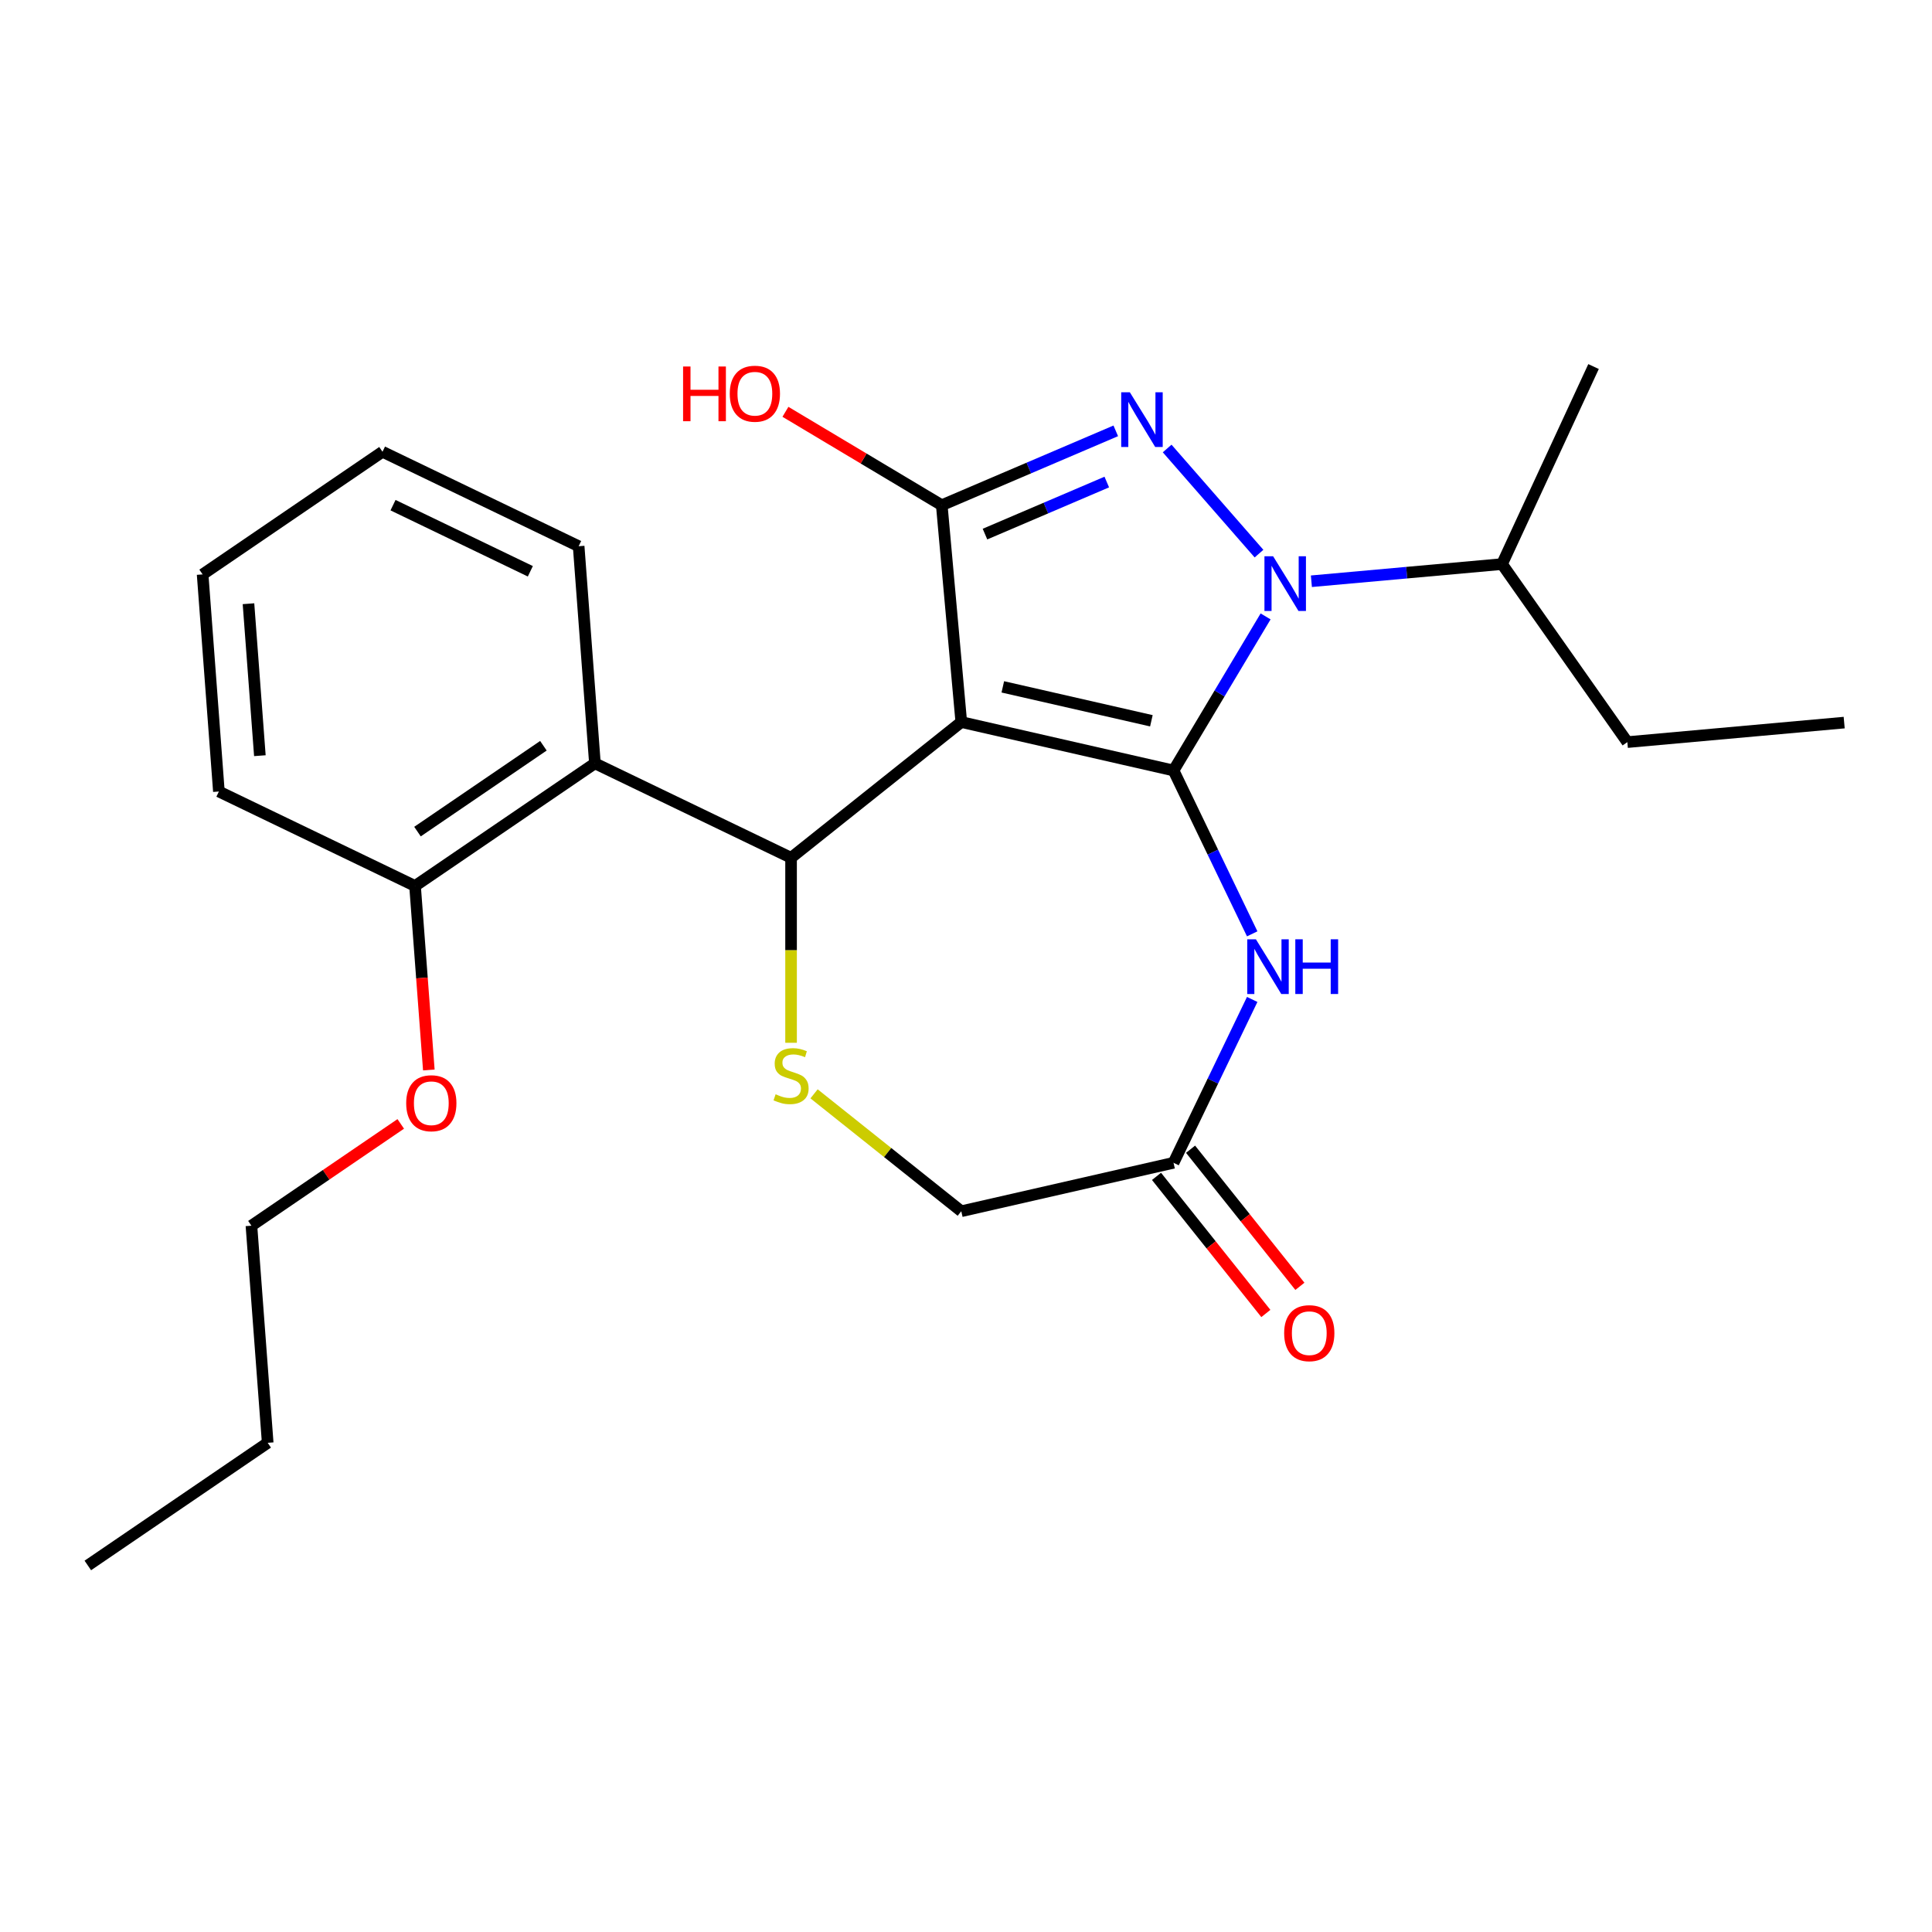 <?xml version='1.0' encoding='iso-8859-1'?>
<svg version='1.1' baseProfile='full'
              xmlns='http://www.w3.org/2000/svg'
                      xmlns:rdkit='http://www.rdkit.org/xml'
                      xmlns:xlink='http://www.w3.org/1999/xlink'
                  xml:space='preserve'
width='1000px' height='1000px' viewBox='0 0 1000 1000'>
<!-- END OF HEADER -->
<rect style='opacity:1.0;fill:#FFFFFF;stroke:none' width='1000' height='1000' x='0' y='0'> </rect>
<path class='bond-0' d='M 607.419,398.807 L 497.558,373.732' style='fill:none;fill-rule:evenodd;stroke:#000000;stroke-width:6px;stroke-linecap:butt;stroke-linejoin:miter;stroke-opacity:1' />
<path class='bond-0' d='M 595.955,373.074 L 519.052,355.521' style='fill:none;fill-rule:evenodd;stroke:#000000;stroke-width:6px;stroke-linecap:butt;stroke-linejoin:miter;stroke-opacity:1' />
<path class='bond-1' d='M 607.419,398.807 L 631.246,358.928' style='fill:none;fill-rule:evenodd;stroke:#000000;stroke-width:6px;stroke-linecap:butt;stroke-linejoin:miter;stroke-opacity:1' />
<path class='bond-1' d='M 631.246,358.928 L 655.073,319.049' style='fill:none;fill-rule:evenodd;stroke:#0000FF;stroke-width:6px;stroke-linecap:butt;stroke-linejoin:miter;stroke-opacity:1' />
<path class='bond-5' d='M 607.419,398.807 L 627.778,441.082' style='fill:none;fill-rule:evenodd;stroke:#000000;stroke-width:6px;stroke-linecap:butt;stroke-linejoin:miter;stroke-opacity:1' />
<path class='bond-5' d='M 627.778,441.082 L 648.136,483.357' style='fill:none;fill-rule:evenodd;stroke:#0000FF;stroke-width:6px;stroke-linecap:butt;stroke-linejoin:miter;stroke-opacity:1' />
<path class='bond-3' d='M 497.558,373.732 L 487.457,261.5' style='fill:none;fill-rule:evenodd;stroke:#000000;stroke-width:6px;stroke-linecap:butt;stroke-linejoin:miter;stroke-opacity:1' />
<path class='bond-4' d='M 497.558,373.732 L 409.457,443.991' style='fill:none;fill-rule:evenodd;stroke:#000000;stroke-width:6px;stroke-linecap:butt;stroke-linejoin:miter;stroke-opacity:1' />
<path class='bond-2' d='M 651.659,286.555 L 604.117,232.139' style='fill:none;fill-rule:evenodd;stroke:#0000FF;stroke-width:6px;stroke-linecap:butt;stroke-linejoin:miter;stroke-opacity:1' />
<path class='bond-10' d='M 678.773,300.852 L 728.111,296.411' style='fill:none;fill-rule:evenodd;stroke:#0000FF;stroke-width:6px;stroke-linecap:butt;stroke-linejoin:miter;stroke-opacity:1' />
<path class='bond-10' d='M 728.111,296.411 L 777.449,291.971' style='fill:none;fill-rule:evenodd;stroke:#000000;stroke-width:6px;stroke-linecap:butt;stroke-linejoin:miter;stroke-opacity:1' />
<path class='bond-25' d='M 577.518,223.006 L 532.488,242.253' style='fill:none;fill-rule:evenodd;stroke:#0000FF;stroke-width:6px;stroke-linecap:butt;stroke-linejoin:miter;stroke-opacity:1' />
<path class='bond-25' d='M 532.488,242.253 L 487.457,261.5' style='fill:none;fill-rule:evenodd;stroke:#000000;stroke-width:6px;stroke-linecap:butt;stroke-linejoin:miter;stroke-opacity:1' />
<path class='bond-25' d='M 572.867,249.503 L 541.345,262.976' style='fill:none;fill-rule:evenodd;stroke:#0000FF;stroke-width:6px;stroke-linecap:butt;stroke-linejoin:miter;stroke-opacity:1' />
<path class='bond-25' d='M 541.345,262.976 L 509.824,276.449' style='fill:none;fill-rule:evenodd;stroke:#000000;stroke-width:6px;stroke-linecap:butt;stroke-linejoin:miter;stroke-opacity:1' />
<path class='bond-13' d='M 487.457,261.5 L 446.998,237.326' style='fill:none;fill-rule:evenodd;stroke:#000000;stroke-width:6px;stroke-linecap:butt;stroke-linejoin:miter;stroke-opacity:1' />
<path class='bond-13' d='M 446.998,237.326 L 406.539,213.153' style='fill:none;fill-rule:evenodd;stroke:#FF0000;stroke-width:6px;stroke-linecap:butt;stroke-linejoin:miter;stroke-opacity:1' />
<path class='bond-6' d='M 409.457,443.991 L 409.457,491.866' style='fill:none;fill-rule:evenodd;stroke:#000000;stroke-width:6px;stroke-linecap:butt;stroke-linejoin:miter;stroke-opacity:1' />
<path class='bond-6' d='M 409.457,491.866 L 409.457,539.74' style='fill:none;fill-rule:evenodd;stroke:#CCCC00;stroke-width:6px;stroke-linecap:butt;stroke-linejoin:miter;stroke-opacity:1' />
<path class='bond-7' d='M 409.457,443.991 L 307.93,395.098' style='fill:none;fill-rule:evenodd;stroke:#000000;stroke-width:6px;stroke-linecap:butt;stroke-linejoin:miter;stroke-opacity:1' />
<path class='bond-8' d='M 648.136,517.311 L 627.778,559.586' style='fill:none;fill-rule:evenodd;stroke:#0000FF;stroke-width:6px;stroke-linecap:butt;stroke-linejoin:miter;stroke-opacity:1' />
<path class='bond-8' d='M 627.778,559.586 L 607.419,601.861' style='fill:none;fill-rule:evenodd;stroke:#000000;stroke-width:6px;stroke-linecap:butt;stroke-linejoin:miter;stroke-opacity:1' />
<path class='bond-26' d='M 421.354,566.165 L 459.456,596.551' style='fill:none;fill-rule:evenodd;stroke:#CCCC00;stroke-width:6px;stroke-linecap:butt;stroke-linejoin:miter;stroke-opacity:1' />
<path class='bond-26' d='M 459.456,596.551 L 497.558,626.936' style='fill:none;fill-rule:evenodd;stroke:#000000;stroke-width:6px;stroke-linecap:butt;stroke-linejoin:miter;stroke-opacity:1' />
<path class='bond-9' d='M 307.93,395.098 L 214.824,458.577' style='fill:none;fill-rule:evenodd;stroke:#000000;stroke-width:6px;stroke-linecap:butt;stroke-linejoin:miter;stroke-opacity:1' />
<path class='bond-9' d='M 281.268,385.999 L 216.094,430.434' style='fill:none;fill-rule:evenodd;stroke:#000000;stroke-width:6px;stroke-linecap:butt;stroke-linejoin:miter;stroke-opacity:1' />
<path class='bond-15' d='M 307.93,395.098 L 299.509,282.727' style='fill:none;fill-rule:evenodd;stroke:#000000;stroke-width:6px;stroke-linecap:butt;stroke-linejoin:miter;stroke-opacity:1' />
<path class='bond-11' d='M 607.419,601.861 L 497.558,626.936' style='fill:none;fill-rule:evenodd;stroke:#000000;stroke-width:6px;stroke-linecap:butt;stroke-linejoin:miter;stroke-opacity:1' />
<path class='bond-12' d='M 598.609,608.887 L 626.905,644.369' style='fill:none;fill-rule:evenodd;stroke:#000000;stroke-width:6px;stroke-linecap:butt;stroke-linejoin:miter;stroke-opacity:1' />
<path class='bond-12' d='M 626.905,644.369 L 655.201,679.851' style='fill:none;fill-rule:evenodd;stroke:#FF0000;stroke-width:6px;stroke-linecap:butt;stroke-linejoin:miter;stroke-opacity:1' />
<path class='bond-12' d='M 616.229,594.835 L 644.526,630.317' style='fill:none;fill-rule:evenodd;stroke:#000000;stroke-width:6px;stroke-linecap:butt;stroke-linejoin:miter;stroke-opacity:1' />
<path class='bond-12' d='M 644.526,630.317 L 672.822,665.8' style='fill:none;fill-rule:evenodd;stroke:#FF0000;stroke-width:6px;stroke-linecap:butt;stroke-linejoin:miter;stroke-opacity:1' />
<path class='bond-14' d='M 214.824,458.577 L 218.392,506.194' style='fill:none;fill-rule:evenodd;stroke:#000000;stroke-width:6px;stroke-linecap:butt;stroke-linejoin:miter;stroke-opacity:1' />
<path class='bond-14' d='M 218.392,506.194 L 221.961,553.811' style='fill:none;fill-rule:evenodd;stroke:#FF0000;stroke-width:6px;stroke-linecap:butt;stroke-linejoin:miter;stroke-opacity:1' />
<path class='bond-16' d='M 214.824,458.577 L 113.297,409.684' style='fill:none;fill-rule:evenodd;stroke:#000000;stroke-width:6px;stroke-linecap:butt;stroke-linejoin:miter;stroke-opacity:1' />
<path class='bond-17' d='M 777.449,291.971 L 842.313,384.117' style='fill:none;fill-rule:evenodd;stroke:#000000;stroke-width:6px;stroke-linecap:butt;stroke-linejoin:miter;stroke-opacity:1' />
<path class='bond-18' d='M 777.449,291.971 L 824.817,189.724' style='fill:none;fill-rule:evenodd;stroke:#000000;stroke-width:6px;stroke-linecap:butt;stroke-linejoin:miter;stroke-opacity:1' />
<path class='bond-19' d='M 207.428,581.732 L 168.784,608.079' style='fill:none;fill-rule:evenodd;stroke:#FF0000;stroke-width:6px;stroke-linecap:butt;stroke-linejoin:miter;stroke-opacity:1' />
<path class='bond-19' d='M 168.784,608.079 L 130.139,634.426' style='fill:none;fill-rule:evenodd;stroke:#000000;stroke-width:6px;stroke-linecap:butt;stroke-linejoin:miter;stroke-opacity:1' />
<path class='bond-21' d='M 299.509,282.727 L 197.982,233.834' style='fill:none;fill-rule:evenodd;stroke:#000000;stroke-width:6px;stroke-linecap:butt;stroke-linejoin:miter;stroke-opacity:1' />
<path class='bond-21' d='M 274.501,295.699 L 203.432,261.474' style='fill:none;fill-rule:evenodd;stroke:#000000;stroke-width:6px;stroke-linecap:butt;stroke-linejoin:miter;stroke-opacity:1' />
<path class='bond-27' d='M 113.297,409.684 L 104.876,297.313' style='fill:none;fill-rule:evenodd;stroke:#000000;stroke-width:6px;stroke-linecap:butt;stroke-linejoin:miter;stroke-opacity:1' />
<path class='bond-27' d='M 134.508,391.144 L 128.613,312.484' style='fill:none;fill-rule:evenodd;stroke:#000000;stroke-width:6px;stroke-linecap:butt;stroke-linejoin:miter;stroke-opacity:1' />
<path class='bond-22' d='M 842.313,384.117 L 954.545,374.015' style='fill:none;fill-rule:evenodd;stroke:#000000;stroke-width:6px;stroke-linecap:butt;stroke-linejoin:miter;stroke-opacity:1' />
<path class='bond-20' d='M 130.139,634.426 L 138.56,746.798' style='fill:none;fill-rule:evenodd;stroke:#000000;stroke-width:6px;stroke-linecap:butt;stroke-linejoin:miter;stroke-opacity:1' />
<path class='bond-23' d='M 138.56,746.798 L 45.455,810.276' style='fill:none;fill-rule:evenodd;stroke:#000000;stroke-width:6px;stroke-linecap:butt;stroke-linejoin:miter;stroke-opacity:1' />
<path class='bond-24' d='M 197.982,233.834 L 104.876,297.313' style='fill:none;fill-rule:evenodd;stroke:#000000;stroke-width:6px;stroke-linecap:butt;stroke-linejoin:miter;stroke-opacity:1' />
<path  class='atom-2' d='M 658.956 287.912
L 668.236 302.912
Q 669.156 304.392, 670.636 307.072
Q 672.116 309.752, 672.196 309.912
L 672.196 287.912
L 675.956 287.912
L 675.956 316.232
L 672.076 316.232
L 662.116 299.832
Q 660.956 297.912, 659.716 295.712
Q 658.516 293.512, 658.156 292.832
L 658.156 316.232
L 654.476 316.232
L 654.476 287.912
L 658.956 287.912
' fill='#0000FF'/>
<path  class='atom-3' d='M 584.815 203.051
L 594.095 218.051
Q 595.015 219.531, 596.495 222.211
Q 597.975 224.891, 598.055 225.051
L 598.055 203.051
L 601.815 203.051
L 601.815 231.371
L 597.935 231.371
L 587.975 214.971
Q 586.815 213.051, 585.575 210.851
Q 584.375 208.651, 584.015 207.971
L 584.015 231.371
L 580.335 231.371
L 580.335 203.051
L 584.815 203.051
' fill='#0000FF'/>
<path  class='atom-6' d='M 650.052 486.174
L 659.332 501.174
Q 660.252 502.654, 661.732 505.334
Q 663.212 508.014, 663.292 508.174
L 663.292 486.174
L 667.052 486.174
L 667.052 514.494
L 663.172 514.494
L 653.212 498.094
Q 652.052 496.174, 650.812 493.974
Q 649.612 491.774, 649.252 491.094
L 649.252 514.494
L 645.572 514.494
L 645.572 486.174
L 650.052 486.174
' fill='#0000FF'/>
<path  class='atom-6' d='M 670.452 486.174
L 674.292 486.174
L 674.292 498.214
L 688.772 498.214
L 688.772 486.174
L 692.612 486.174
L 692.612 514.494
L 688.772 514.494
L 688.772 501.414
L 674.292 501.414
L 674.292 514.494
L 670.452 514.494
L 670.452 486.174
' fill='#0000FF'/>
<path  class='atom-7' d='M 401.457 566.397
Q 401.777 566.517, 403.097 567.077
Q 404.417 567.637, 405.857 567.997
Q 407.337 568.317, 408.777 568.317
Q 411.457 568.317, 413.017 567.037
Q 414.577 565.717, 414.577 563.437
Q 414.577 561.877, 413.777 560.917
Q 413.017 559.957, 411.817 559.437
Q 410.617 558.917, 408.617 558.317
Q 406.097 557.557, 404.577 556.837
Q 403.097 556.117, 402.017 554.597
Q 400.977 553.077, 400.977 550.517
Q 400.977 546.957, 403.377 544.757
Q 405.817 542.557, 410.617 542.557
Q 413.897 542.557, 417.617 544.117
L 416.697 547.197
Q 413.297 545.797, 410.737 545.797
Q 407.977 545.797, 406.457 546.957
Q 404.937 548.077, 404.977 550.037
Q 404.977 551.557, 405.737 552.477
Q 406.537 553.397, 407.657 553.917
Q 408.817 554.437, 410.737 555.037
Q 413.297 555.837, 414.817 556.637
Q 416.337 557.437, 417.417 559.077
Q 418.537 560.677, 418.537 563.437
Q 418.537 567.357, 415.897 569.477
Q 413.297 571.557, 408.937 571.557
Q 406.417 571.557, 404.497 570.997
Q 402.617 570.477, 400.377 569.557
L 401.457 566.397
' fill='#CCCC00'/>
<path  class='atom-13' d='M 664.678 690.043
Q 664.678 683.243, 668.038 679.443
Q 671.398 675.643, 677.678 675.643
Q 683.958 675.643, 687.318 679.443
Q 690.678 683.243, 690.678 690.043
Q 690.678 696.923, 687.278 700.843
Q 683.878 704.723, 677.678 704.723
Q 671.438 704.723, 668.038 700.843
Q 664.678 696.963, 664.678 690.043
M 677.678 701.523
Q 681.998 701.523, 684.318 698.643
Q 686.678 695.723, 686.678 690.043
Q 686.678 684.483, 684.318 681.683
Q 681.998 678.843, 677.678 678.843
Q 673.358 678.843, 670.998 681.643
Q 668.678 684.443, 668.678 690.043
Q 668.678 695.763, 670.998 698.643
Q 673.358 701.523, 677.678 701.523
' fill='#FF0000'/>
<path  class='atom-14' d='M 353.562 189.703
L 357.402 189.703
L 357.402 201.743
L 371.882 201.743
L 371.882 189.703
L 375.722 189.703
L 375.722 218.023
L 371.882 218.023
L 371.882 204.943
L 357.402 204.943
L 357.402 218.023
L 353.562 218.023
L 353.562 189.703
' fill='#FF0000'/>
<path  class='atom-14' d='M 377.722 203.783
Q 377.722 196.983, 381.082 193.183
Q 384.442 189.383, 390.722 189.383
Q 397.002 189.383, 400.362 193.183
Q 403.722 196.983, 403.722 203.783
Q 403.722 210.663, 400.322 214.583
Q 396.922 218.463, 390.722 218.463
Q 384.482 218.463, 381.082 214.583
Q 377.722 210.703, 377.722 203.783
M 390.722 215.263
Q 395.042 215.263, 397.362 212.383
Q 399.722 209.463, 399.722 203.783
Q 399.722 198.223, 397.362 195.423
Q 395.042 192.583, 390.722 192.583
Q 386.402 192.583, 384.042 195.383
Q 381.722 198.183, 381.722 203.783
Q 381.722 209.503, 384.042 212.383
Q 386.402 215.263, 390.722 215.263
' fill='#FF0000'/>
<path  class='atom-15' d='M 210.245 571.028
Q 210.245 564.228, 213.605 560.428
Q 216.965 556.628, 223.245 556.628
Q 229.525 556.628, 232.885 560.428
Q 236.245 564.228, 236.245 571.028
Q 236.245 577.908, 232.845 581.828
Q 229.445 585.708, 223.245 585.708
Q 217.005 585.708, 213.605 581.828
Q 210.245 577.948, 210.245 571.028
M 223.245 582.508
Q 227.565 582.508, 229.885 579.628
Q 232.245 576.708, 232.245 571.028
Q 232.245 565.468, 229.885 562.668
Q 227.565 559.828, 223.245 559.828
Q 218.925 559.828, 216.565 562.628
Q 214.245 565.428, 214.245 571.028
Q 214.245 576.748, 216.565 579.628
Q 218.925 582.508, 223.245 582.508
' fill='#FF0000'/>
</svg>

